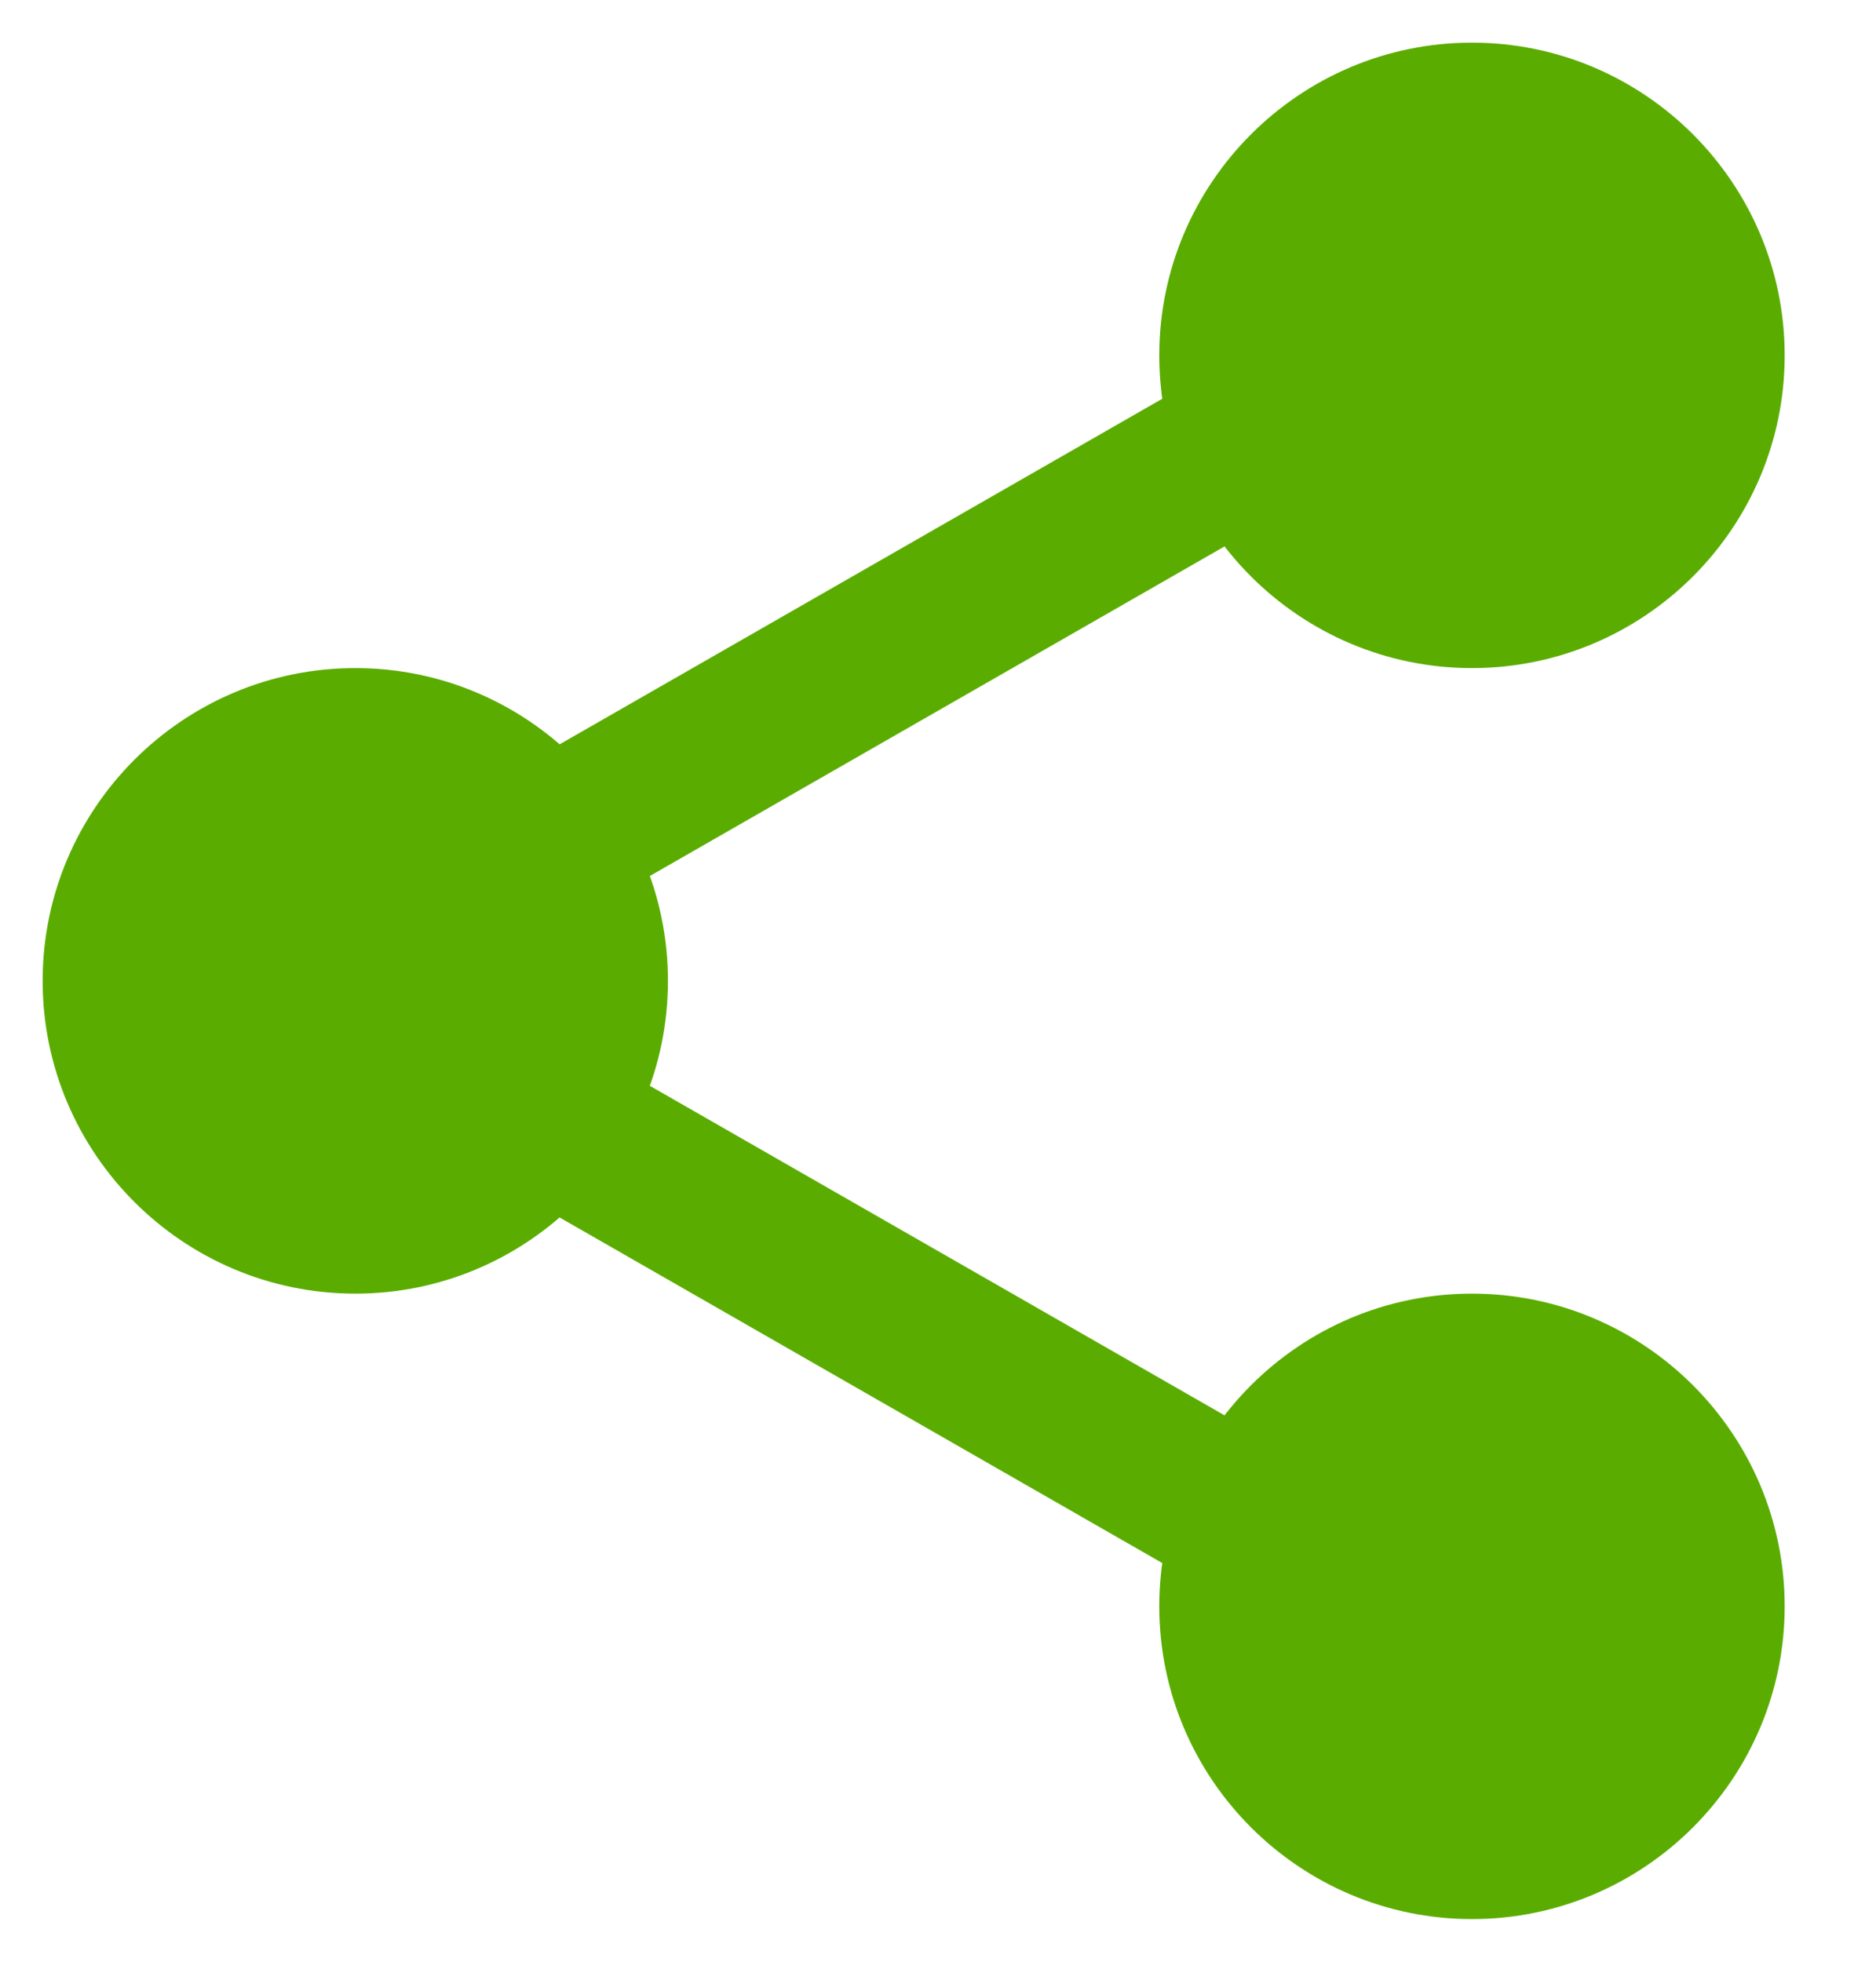 <?xml version="1.0" encoding="UTF-8"?>
<svg width="22px" height="23px" viewBox="0 0 22 23" version="1.1" xmlns="http://www.w3.org/2000/svg" xmlns:xlink="http://www.w3.org/1999/xlink">
    <title>share</title>
    <g id="Video-course-details" stroke="none" stroke-width="1" fill="none" fill-rule="evenodd">
        <g id="Trainer-Batches-Meeting-reviews" transform="translate(-878, -801)" fill="#5AAD00" fill-rule="nonzero">
            <g id="share" transform="translate(878.5, 801.5)">
                <path d="M19.905,3.928 C19.905,5.52 18.498,6.81 16.762,6.81 C15.026,6.81 13.619,5.52 13.619,3.928 C13.619,2.338 15.026,1.048 16.762,1.048 C18.498,1.048 19.905,2.338 19.905,3.928 L19.905,3.928 Z" id="Path"></path>
                <path d="M16.762,7.333 C14.74,7.333 13.095,5.689 13.095,3.667 C13.095,1.645 14.74,0 16.762,0 C18.784,0 20.429,1.645 20.429,3.667 C20.429,5.689 18.784,7.333 16.762,7.333 Z M16.762,1.375 C15.498,1.375 14.47,2.404 14.47,3.667 C14.47,4.93 15.498,5.958 16.762,5.958 C18.026,5.958 19.054,4.93 19.054,3.667 C19.054,2.404 18.026,1.375 16.762,1.375 Z" id="Shape"></path>
                <path d="M19.905,18.072 C19.905,19.662 18.498,20.952 16.762,20.952 C15.026,20.952 13.619,19.662 13.619,18.072 C13.619,16.48 15.026,15.19 16.762,15.19 C18.498,15.19 19.905,16.48 19.905,18.072 L19.905,18.072 Z" id="Path"></path>
                <path d="M16.762,22 C14.74,22 13.095,20.355 13.095,18.333 C13.095,16.311 14.74,14.667 16.762,14.667 C18.784,14.667 20.429,16.311 20.429,18.333 C20.429,20.355 18.784,22 16.762,22 Z M16.762,16.042 C15.498,16.042 14.47,17.07 14.47,18.333 C14.47,19.596 15.498,20.625 16.762,20.625 C18.026,20.625 19.054,19.596 19.054,18.333 C19.054,17.07 18.026,16.042 16.762,16.042 L16.762,16.042 Z" id="Shape"></path>
                <path d="M6.81,11.262 C6.81,12.853 5.402,14.143 3.667,14.143 C1.931,14.143 0.524,12.853 0.524,11.262 C0.524,9.671 1.931,8.381 3.667,8.381 C5.402,8.381 6.81,9.671 6.81,11.262 Z" id="Path"></path>
                <path d="M3.667,14.667 C1.645,14.667 0,13.022 0,11 C0,8.978 1.645,7.333 3.667,7.333 C5.689,7.333 7.333,8.978 7.333,11 C7.333,13.022 5.689,14.667 3.667,14.667 Z M3.667,8.708 C2.403,8.708 1.375,9.737 1.375,11 C1.375,12.263 2.403,13.292 3.667,13.292 C4.931,13.292 5.958,12.263 5.958,11 C5.958,9.737 4.931,8.708 3.667,8.708 Z" id="Shape"></path>
                <path d="M5.644,10.476 C5.321,10.476 5.007,10.307 4.836,10.005 C4.582,9.557 4.738,8.987 5.183,8.731 L13.802,3.79 C14.247,3.533 14.814,3.69 15.069,4.139 C15.322,4.587 15.166,5.157 14.721,5.413 L6.103,10.354 C5.958,10.437 5.8,10.476 5.644,10.476 Z" id="Path"></path>
                <path d="M14.261,18.333 C14.105,18.333 13.947,18.294 13.802,18.211 L5.183,13.27 C4.738,13.015 4.582,12.445 4.836,11.996 C5.088,11.548 5.657,11.39 6.103,11.647 L14.722,16.588 C15.166,16.843 15.322,17.413 15.069,17.862 C14.897,18.164 14.583,18.333 14.261,18.333 L14.261,18.333 Z" id="Path"></path>
            </g>
        </g>
    </g>
</svg>